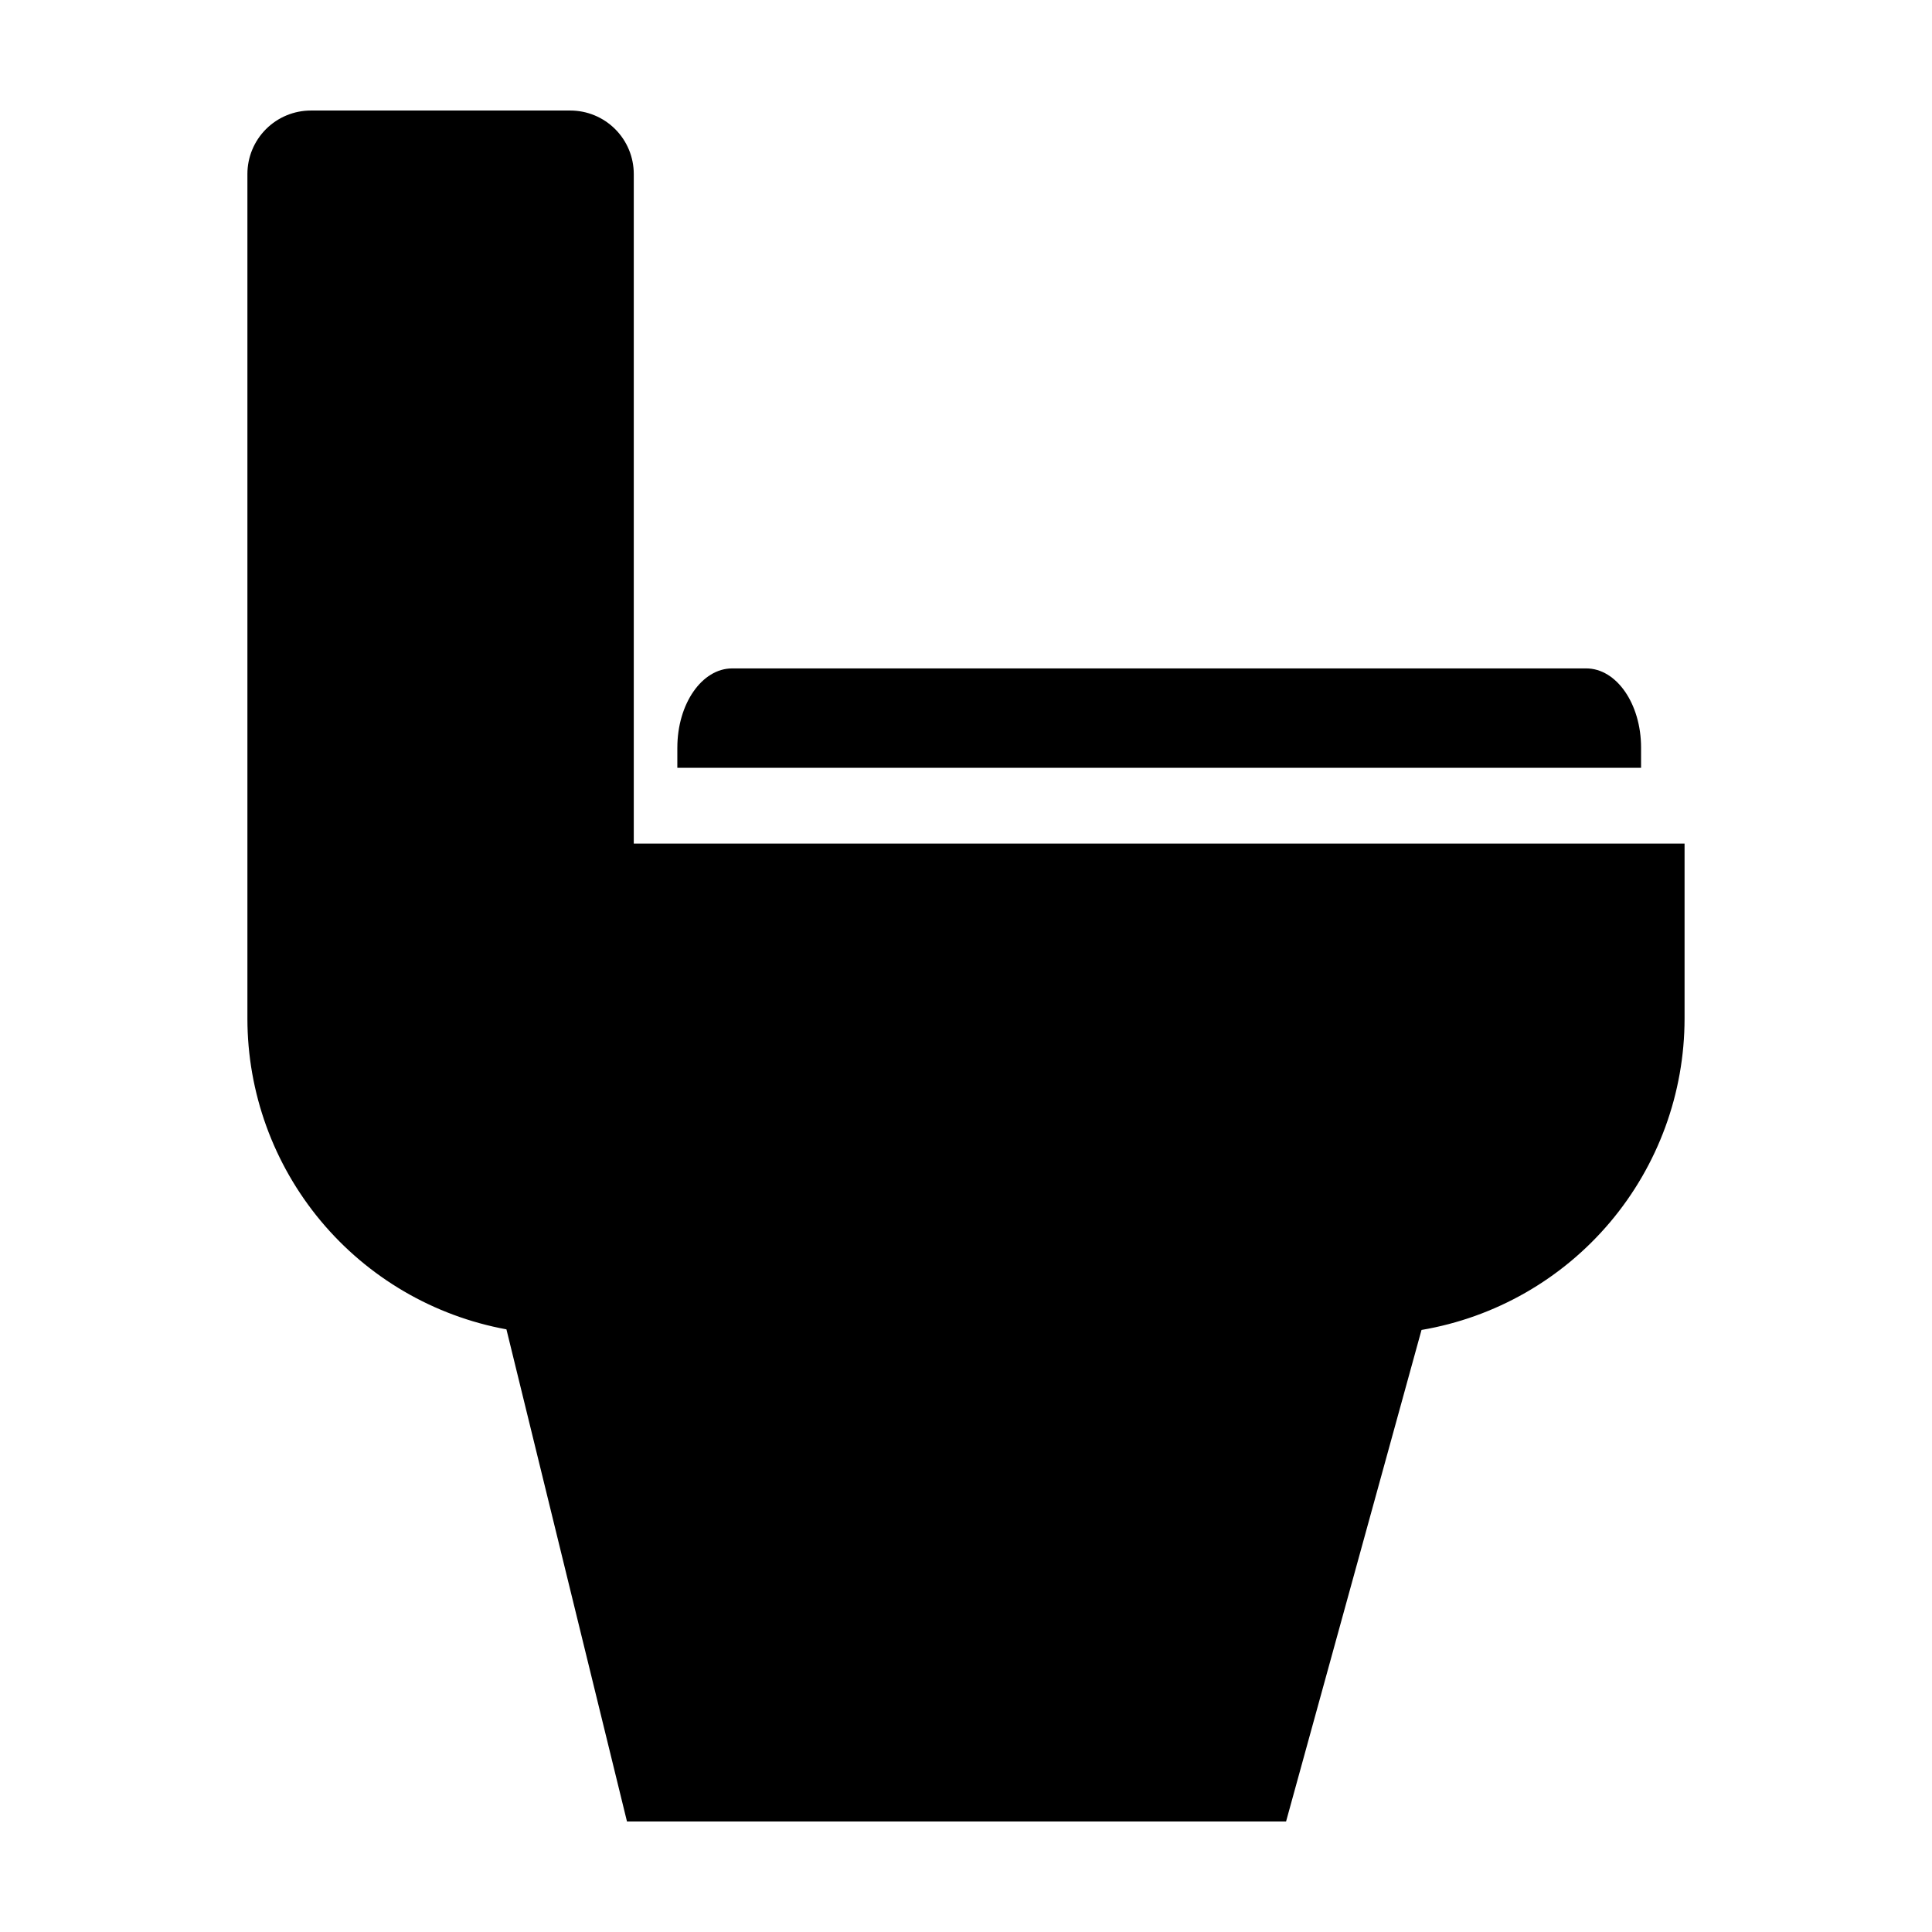 <?xml version="1.0" encoding="UTF-8"?>
<!-- Uploaded to: ICON Repo, www.svgrepo.com, Generator: ICON Repo Mixer Tools -->
<svg fill="#000000" width="800px" height="800px" version="1.1" viewBox="144 144 512 512" xmlns="http://www.w3.org/2000/svg">
 <g>
  <path d="m278.21 496.29 31.949 130.43h174.66l35.898-130.27c19.492-3.312 37.18-13.414 49.941-28.52 12.758-15.102 19.762-34.23 19.77-54v-46.367h-278.47v-177.45c0-4.461-1.773-8.738-4.93-11.895-3.152-3.152-7.434-4.926-11.895-4.926h-68.746c-4.461 0-8.738 1.773-11.895 4.926-3.152 3.156-4.926 7.434-4.926 11.895v223.82c0.008 19.586 6.879 38.551 19.418 53.598 12.543 15.047 29.957 25.223 49.223 28.762z"/>
  <path d="m323.5 342.12v5.356h255.4v-5.356c0-11.59-6.508-20.984-14.535-20.984h-226.33c-8.023 0-14.531 9.395-14.531 20.984z"/>
 </g>
</svg>